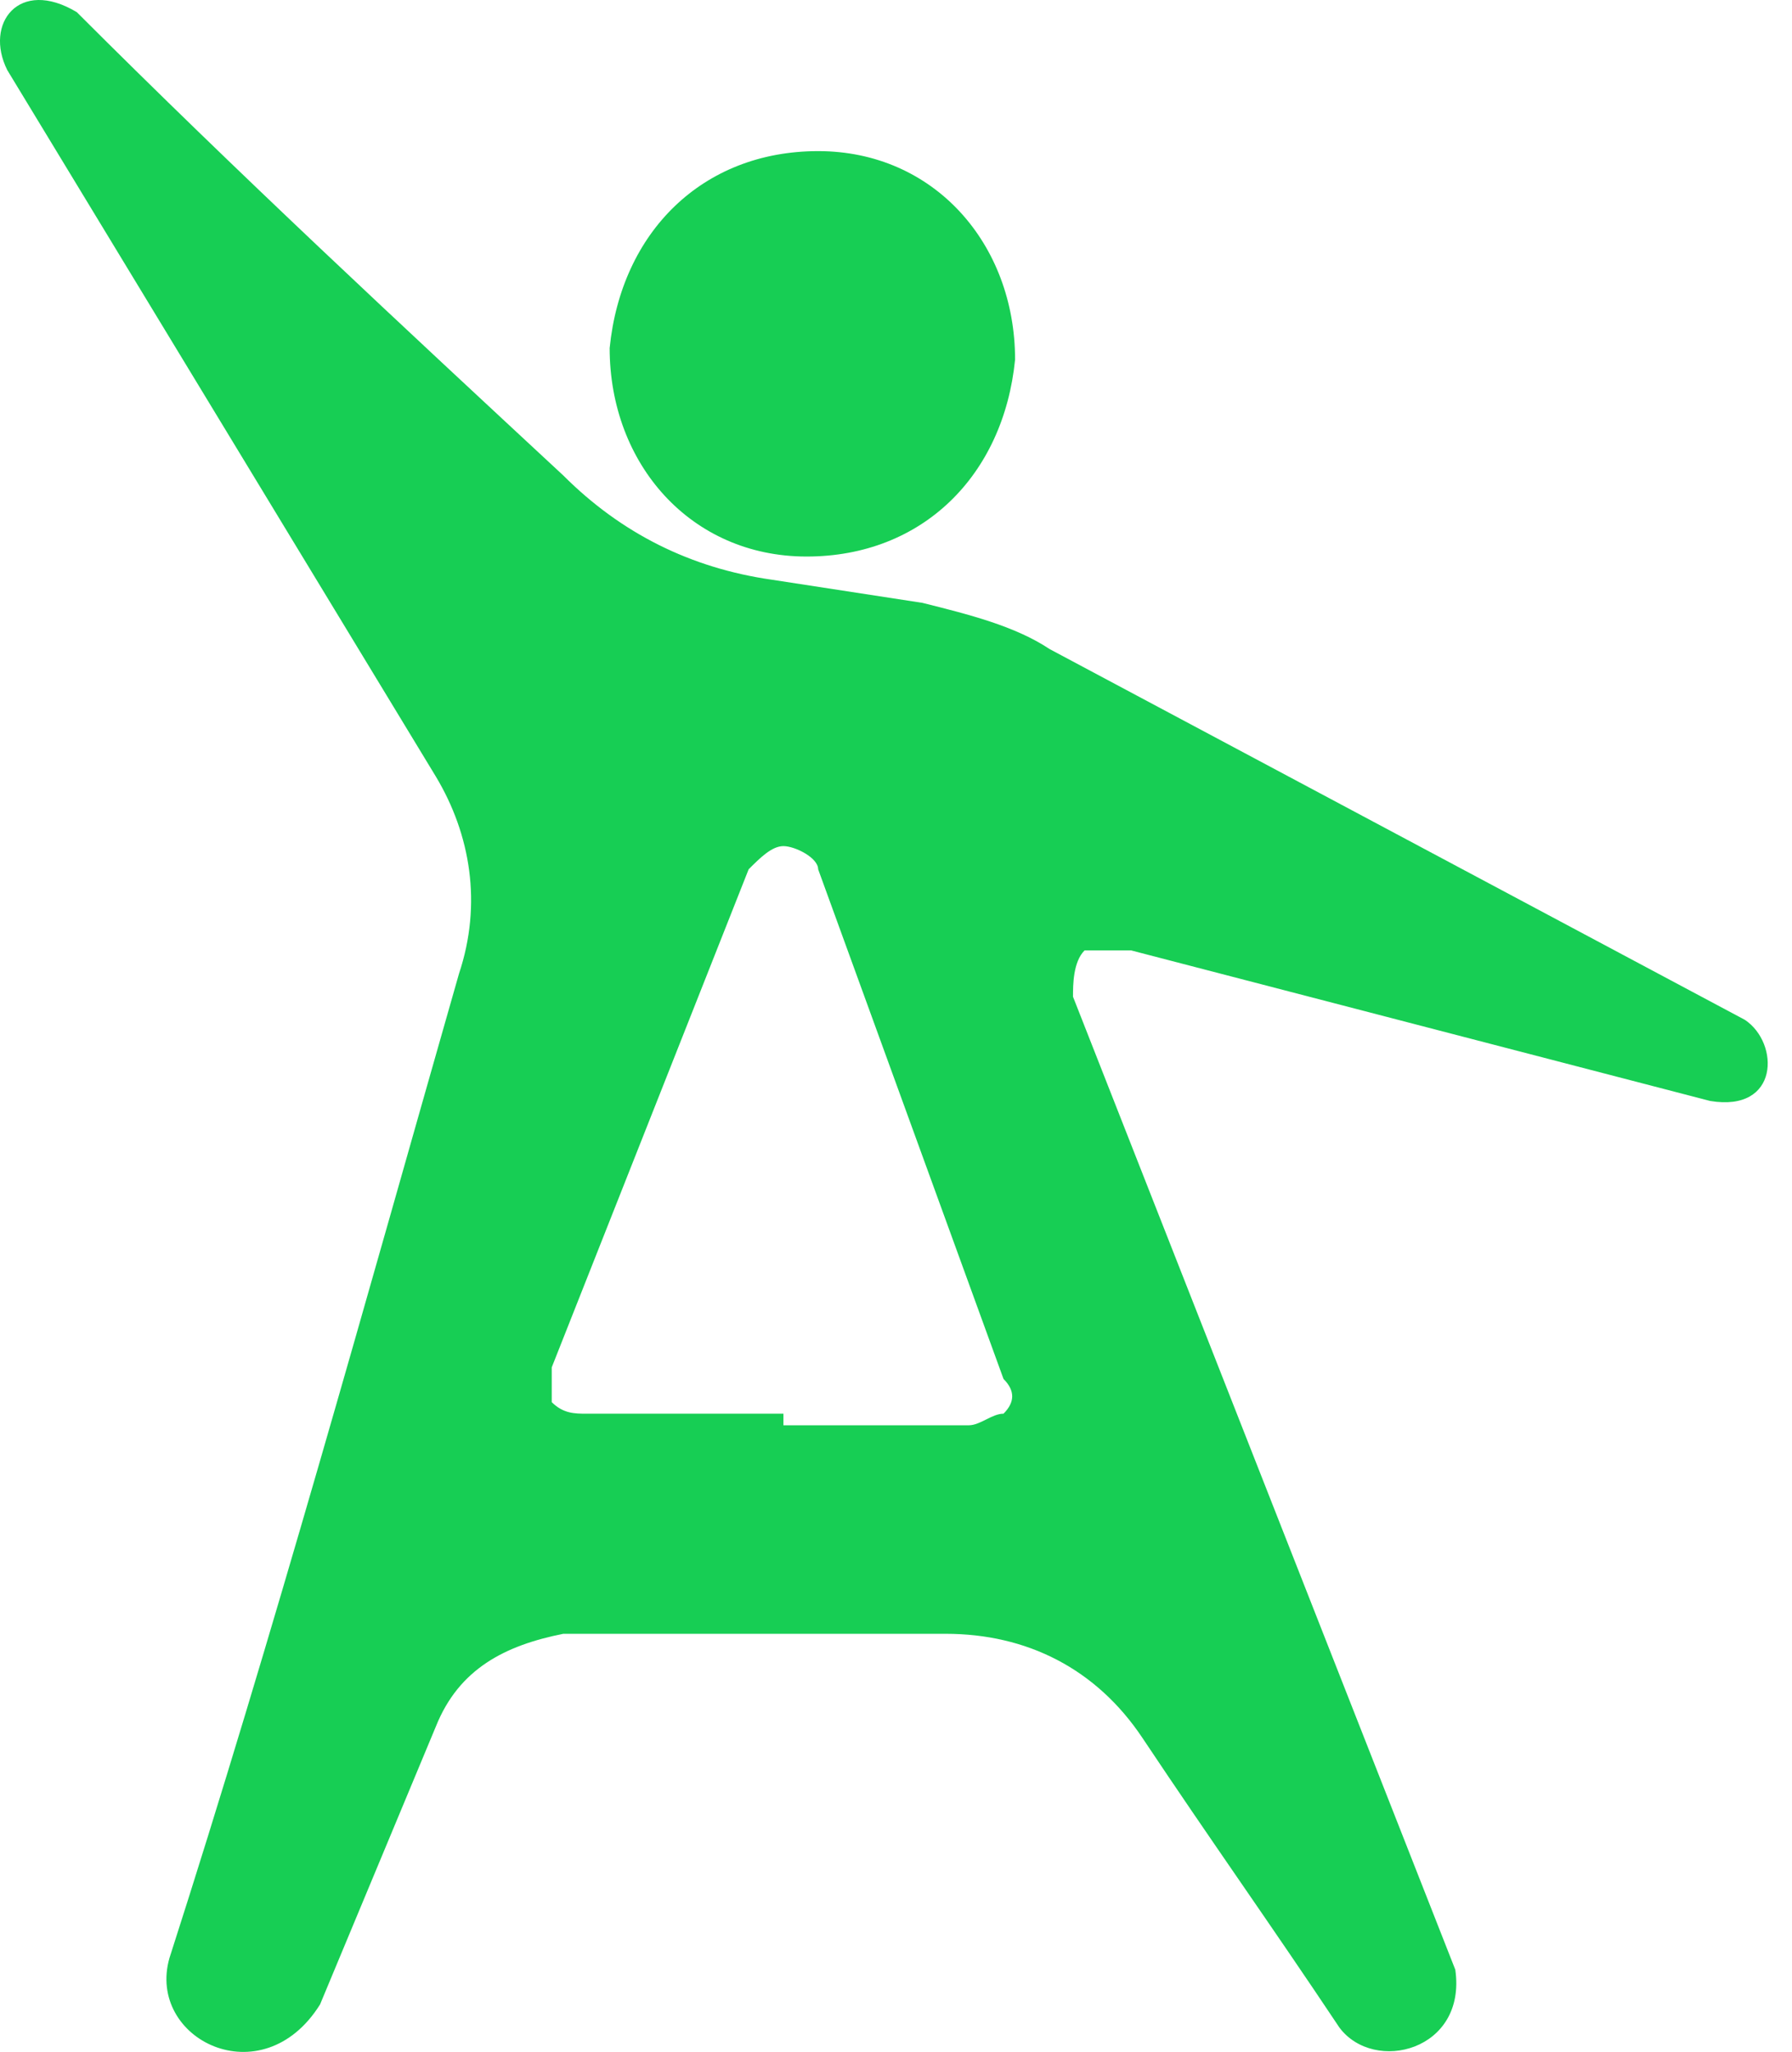 <?xml version="1.0" encoding="UTF-8"?> <svg xmlns="http://www.w3.org/2000/svg" width="62" height="71" viewBox="0 0 62 71" fill="none"> <path fill-rule="evenodd" clip-rule="evenodd" d="M27.105 49.317H33.517C33.918 49.317 34.319 48.916 34.72 48.916C35.12 48.516 35.12 48.115 34.72 47.714L28.307 30.079C28.307 29.678 27.505 29.277 27.105 29.277C26.704 29.277 26.303 29.678 25.902 30.079L19.089 47.313C19.089 47.714 19.089 48.115 19.089 48.516C19.489 48.916 19.89 48.916 20.291 48.916H27.105V49.317ZM2.656 0.42C0.652 -0.783 -0.551 0.821 0.251 2.424L15.081 26.872C16.283 28.877 16.684 31.281 15.882 33.686C12.676 44.908 9.469 56.532 5.862 67.754C5.061 70.559 9.069 72.563 11.073 69.357L15.081 59.738C15.882 57.734 17.485 56.932 19.489 56.532H32.716C35.521 56.532 37.926 57.734 39.529 60.139C41.934 63.746 43.938 66.552 46.343 70.159C47.545 71.762 50.752 70.96 50.351 68.155L37.124 34.488C37.124 34.087 37.124 33.285 37.525 32.884C37.926 32.884 38.728 32.884 39.129 32.884L59.168 38.095C61.573 38.496 61.573 36.091 60.371 35.289L36.323 22.464C35.12 21.662 33.517 21.261 31.914 20.86L26.704 20.059C23.898 19.658 21.493 18.456 19.489 16.452C13.878 11.241 8.267 6.031 2.656 0.42ZM28.307 5.229C24.299 5.229 21.493 8.035 21.093 12.043C21.093 16.051 23.898 19.257 27.906 19.257C31.914 19.257 34.72 16.452 35.12 12.444C35.12 8.436 32.315 5.229 28.307 5.229Z" fill="#17CE54"></path> </svg> 